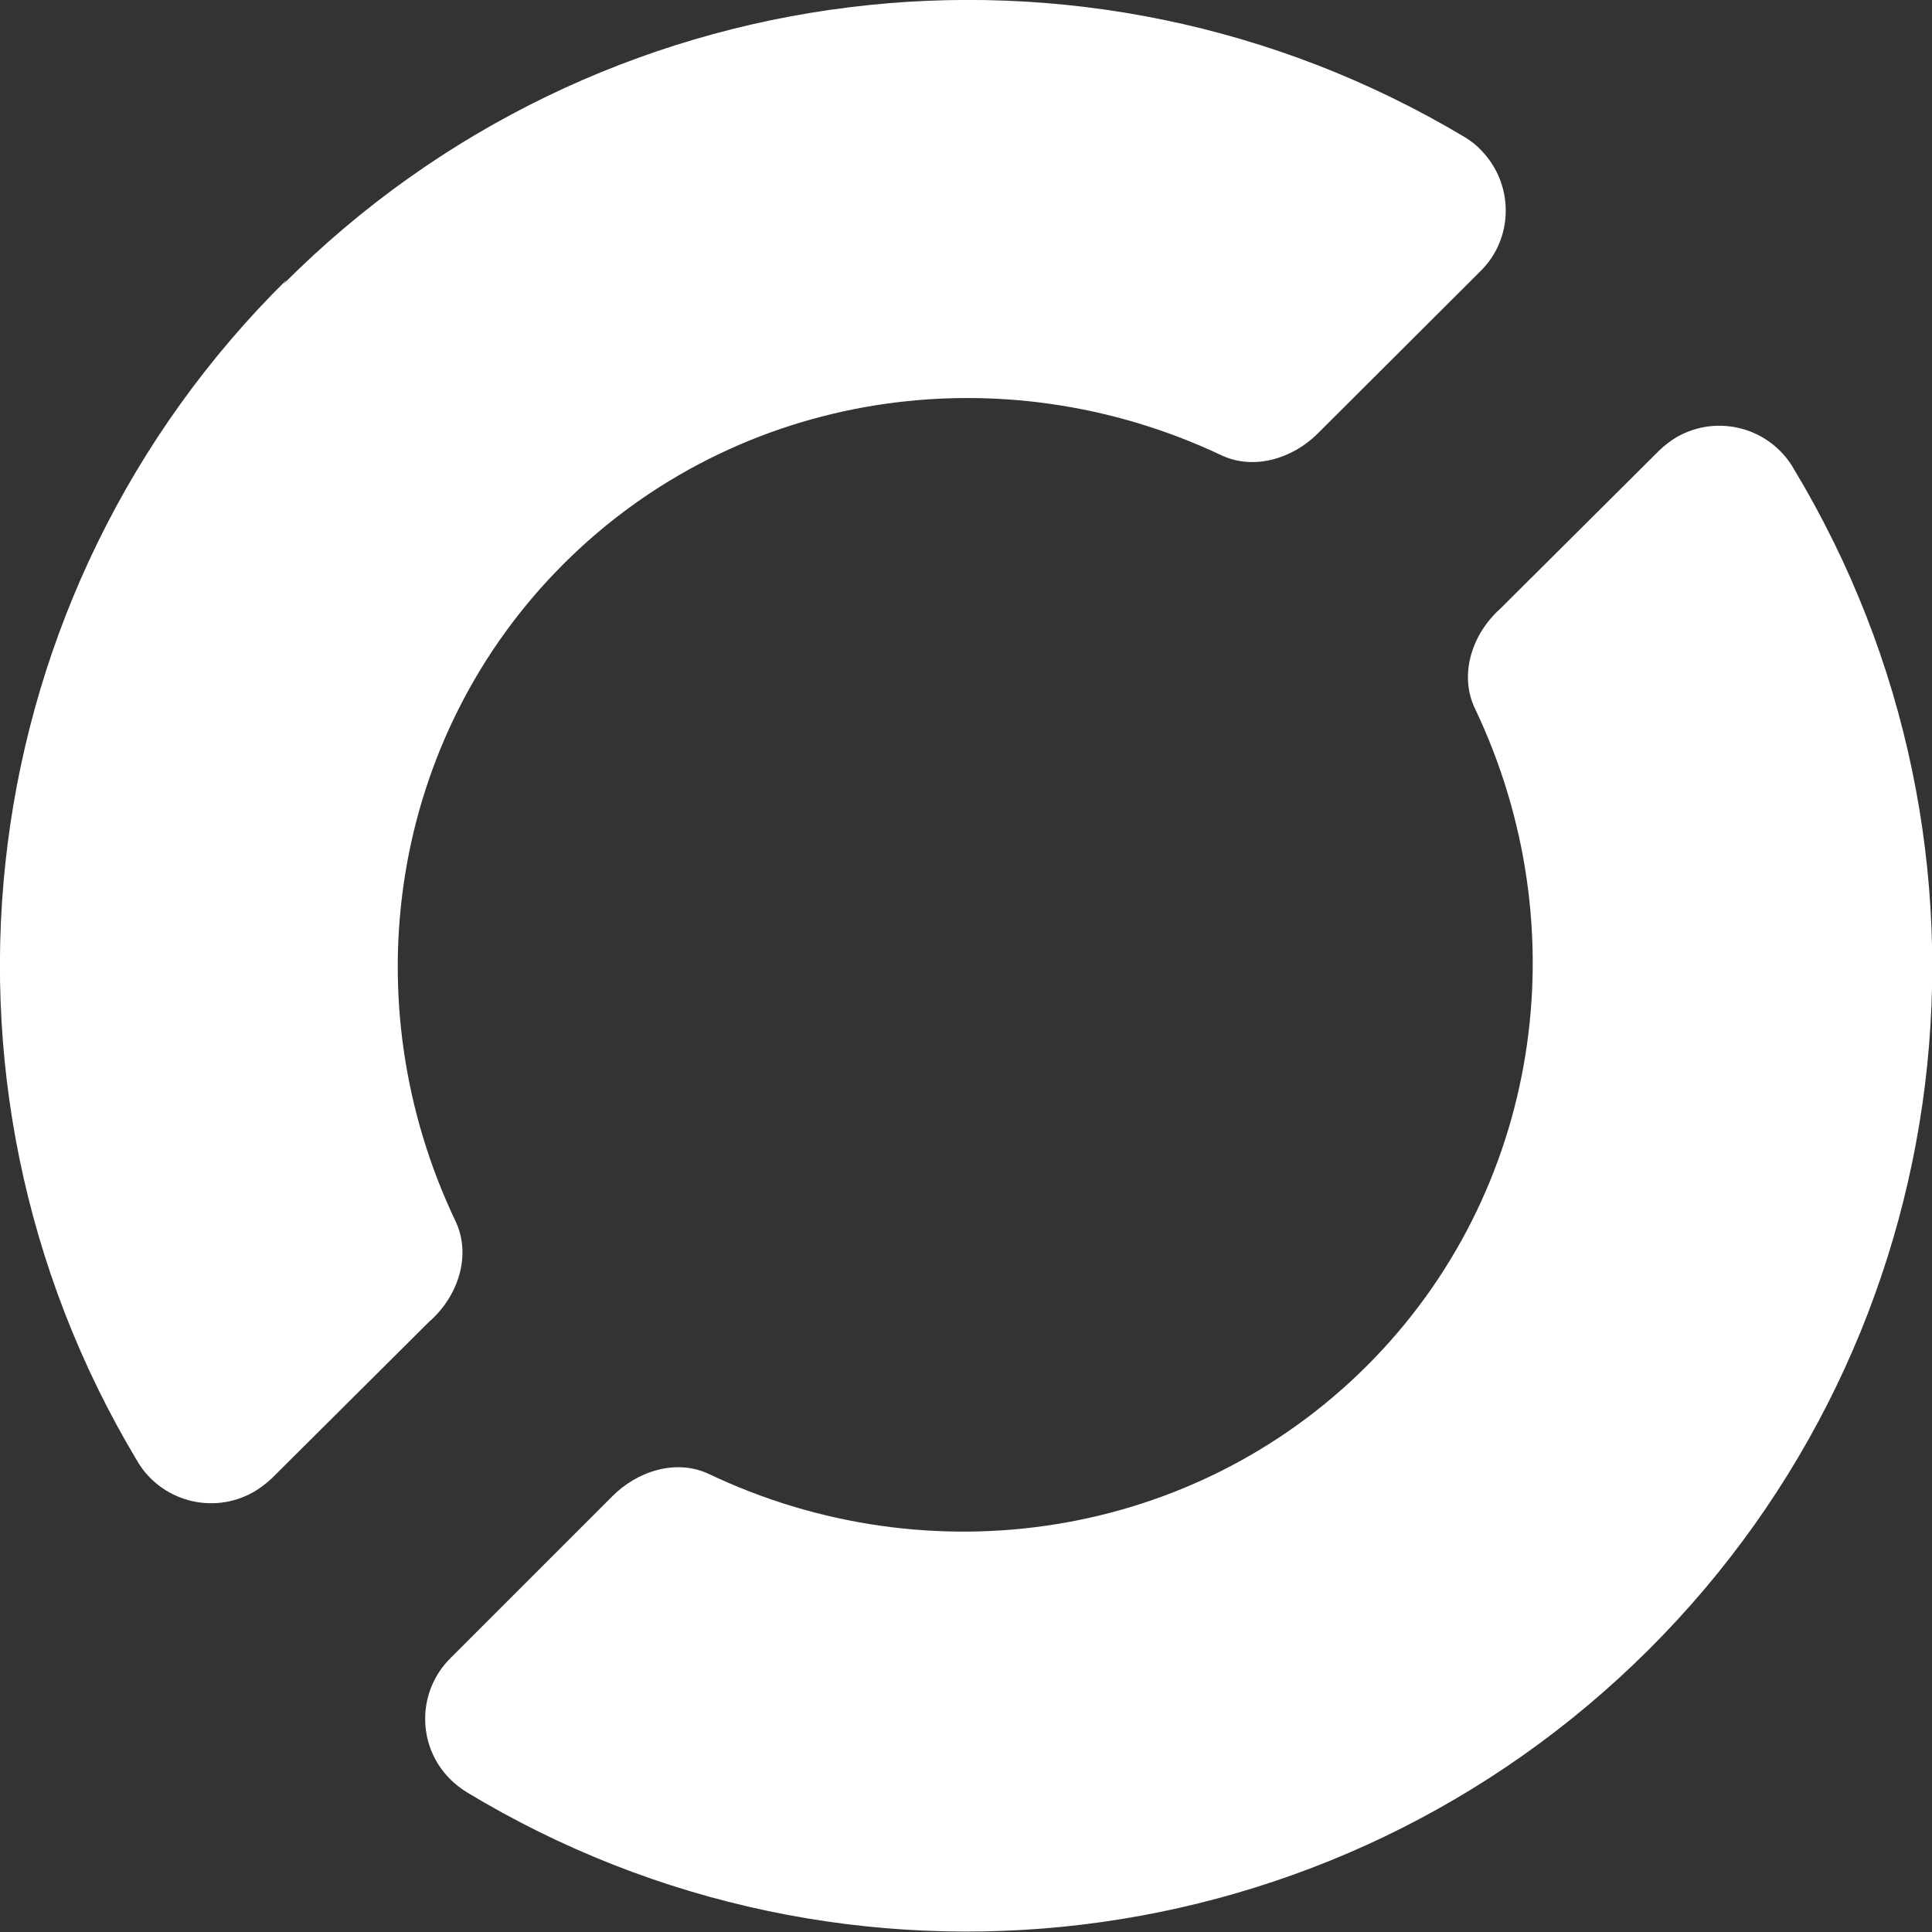 <?xml version="1.0" encoding="utf-8"?>
<!-- Generator: Adobe Illustrator 28.2.0, SVG Export Plug-In . SVG Version: 6.00 Build 0)  -->
<svg version="1.1" id="Layer_1" xmlns="http://www.w3.org/2000/svg" xmlns:xlink="http://www.w3.org/1999/xlink" x="0px" y="0px"
	 viewBox="0 0 512 512" style="enable-background:new 0 0 512 512;" xml:space="preserve">
<rect x="0" y="0" width="512" height="512" fill="#333333" stroke="none"/>
<style type="text/css">
	.st0{fill:#FFFFFF;}
</style>
<path class="st0" d="M439.6,119.5l-42,41.8c-7.4,6.6-11,17.3-6.8,26.3c28,58.6,17.4,128.5-28.6,174.4
	c-46,45.9-115.9,56.5-174.6,28.5c-8.6-3.9-18.8-0.6-25.4,6.1l-42.7,42.7c-9,8.8-9.1,23.2-0.3,32.1c1.3,1.3,2.8,2.5,4.4,3.5
	c100.7,60.9,229.9,45.4,313.3-37.7c83.3-83,99.2-212.1,38.5-312.9c-6.2-10.9-20.1-14.7-31-8.5C442.6,116.9,441,118.1,439.6,119.5
	L439.6,119.5z M76,74.1C-7.8,156.8-24.2,285.9,36.2,386.9c6.2,10.9,20.1,14.7,31,8.5c1.7-1,3.3-2.2,4.7-3.5l41.8-41.6
	c7.6-6.6,11.3-17.4,7.1-26.5c-28-58.6-17.4-128.5,28.6-174.4c46-45.9,115.9-56.5,174.6-28.6c8.5,3.8,18.6,0.7,25.2-5.9l43-42.9
	c9-8.7,9.1-23.1,0.4-32.1c-1.3-1.4-2.8-2.6-4.5-3.6C287.2-24,158.1-8,75.1,75.3L76,74.1z"/>
</svg>
